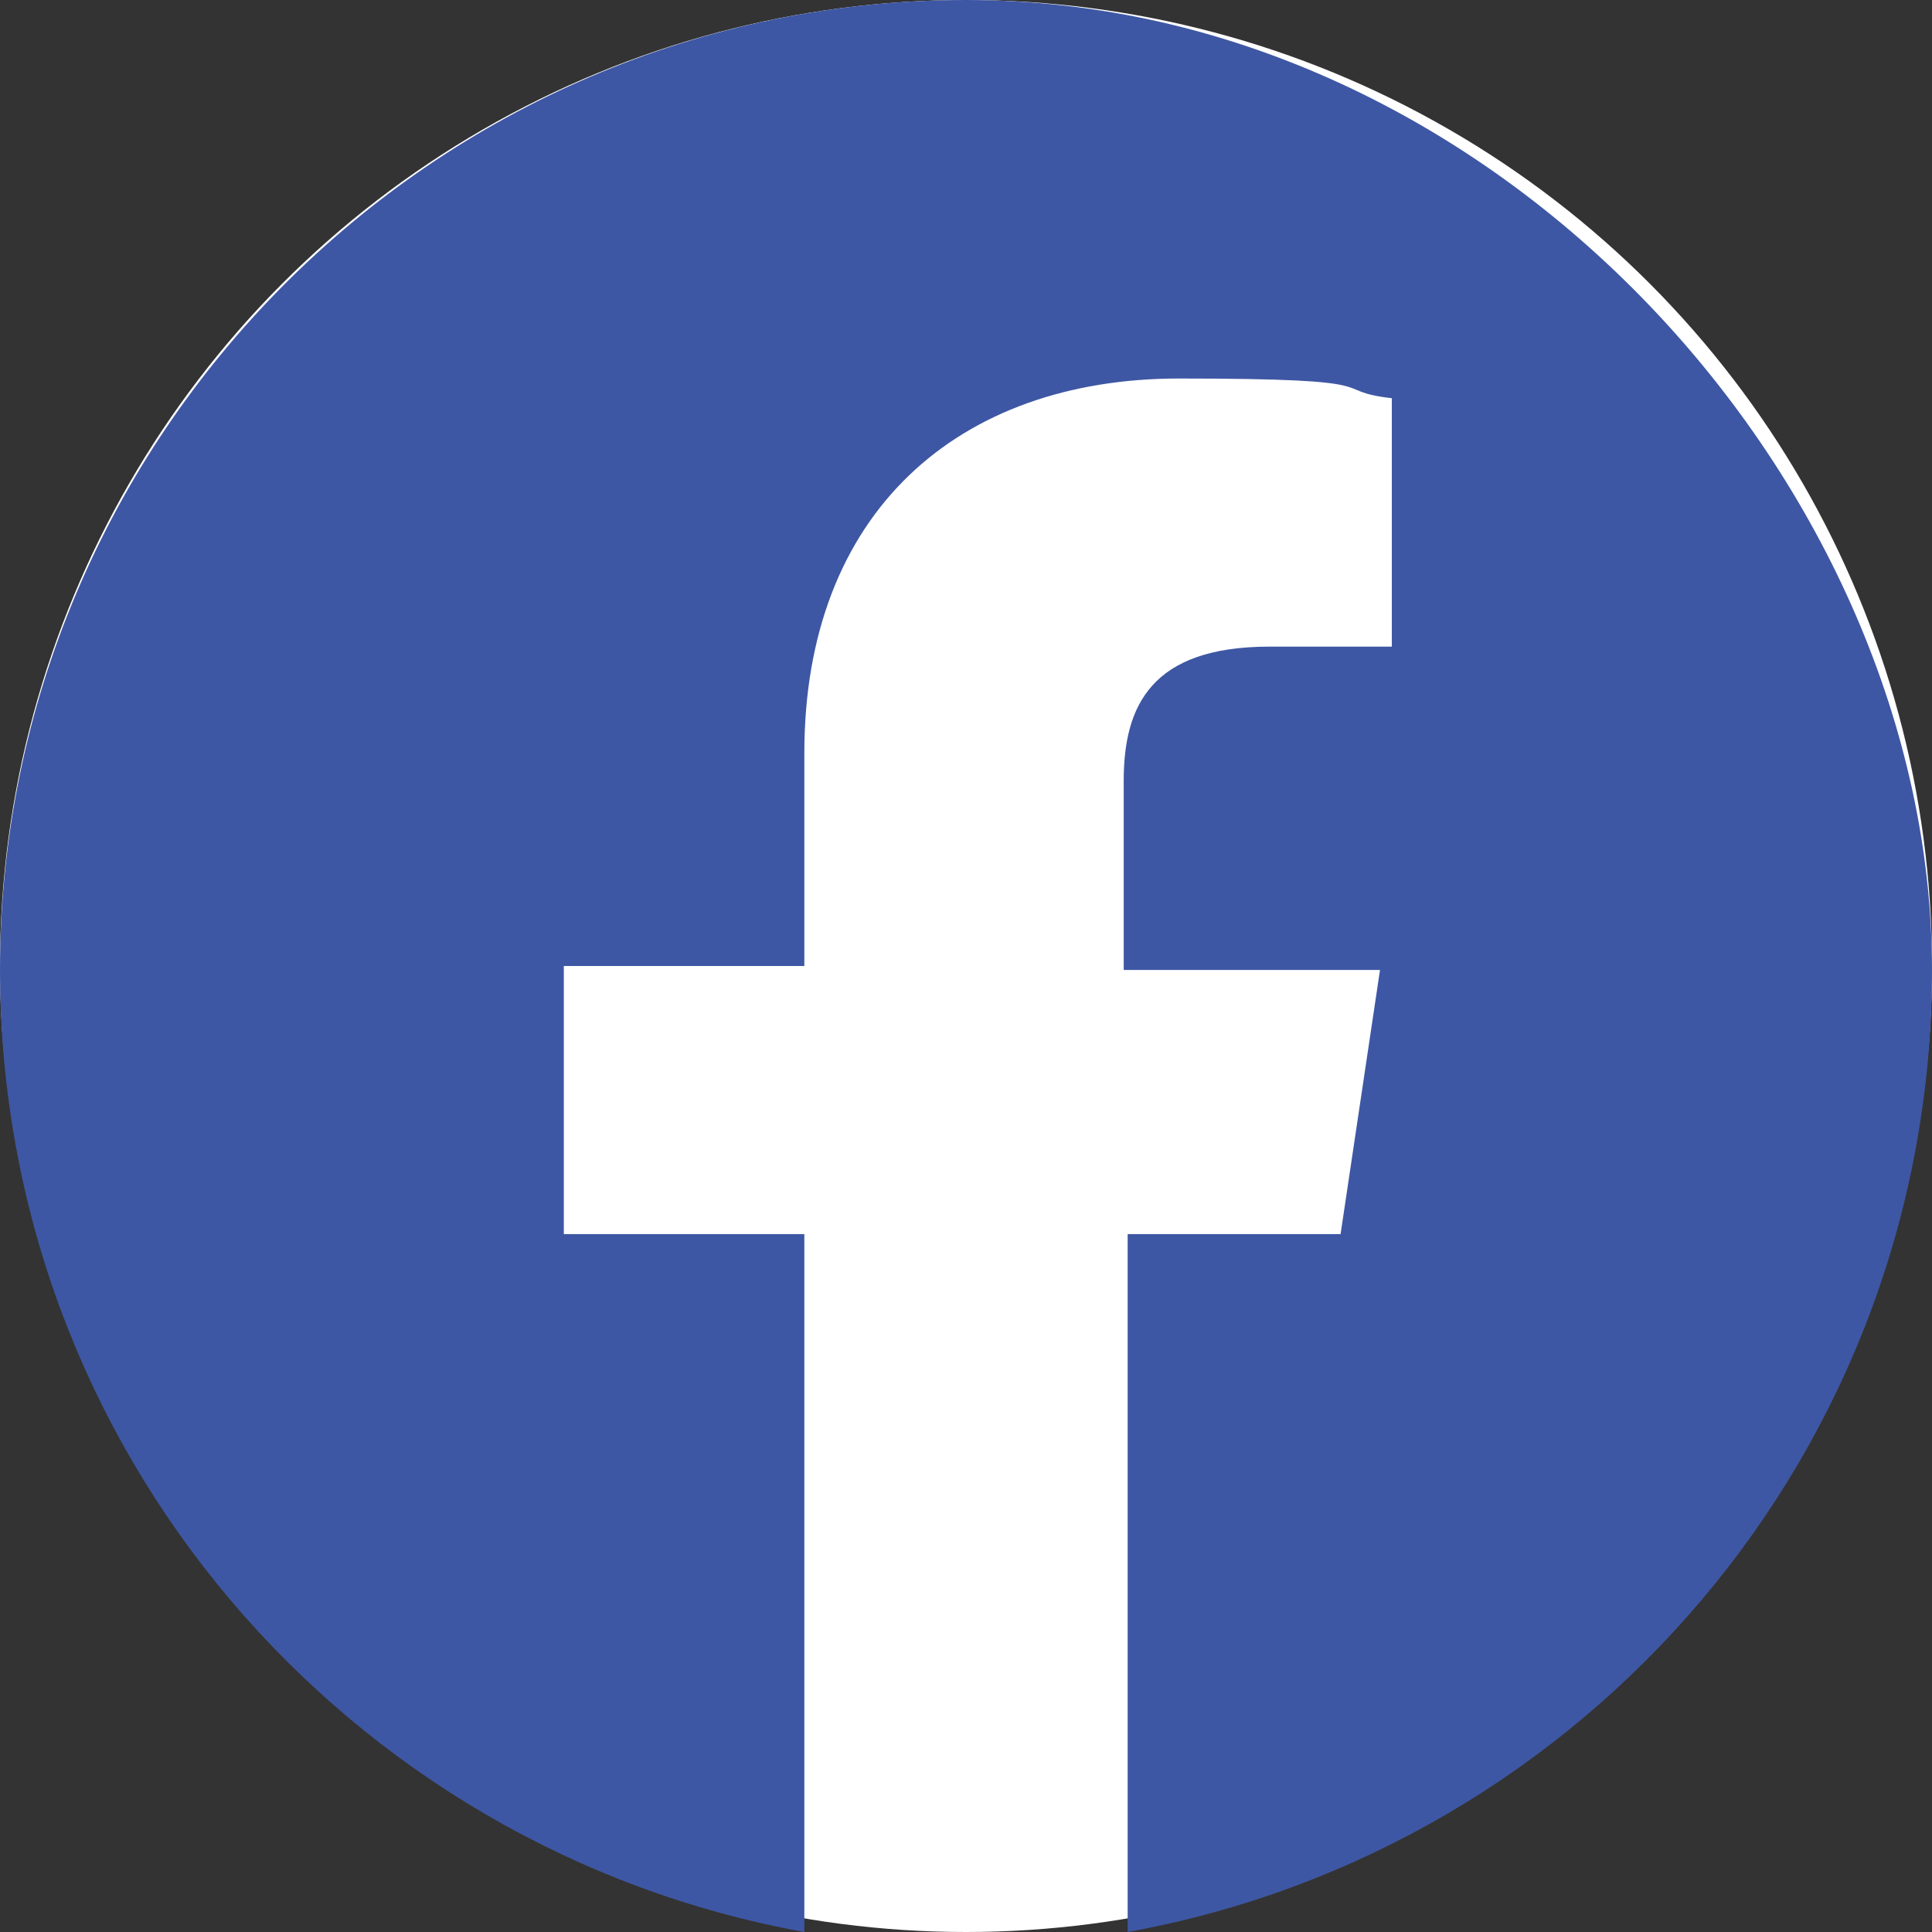 <?xml version="1.0" encoding="UTF-8"?><svg id="a" xmlns="http://www.w3.org/2000/svg" width="49" height="49" viewBox="0 0 49 49"><rect x="0" y="0" width="49" height="49" fill="#333333" stroke="none"/><defs><style>.b{fill:#fff;}.c{fill:#3e57a4;fill-rule:evenodd;}</style></defs><circle class="b" cx="24.5" cy="24.5" r="24.5"/><path class="c" d="M0,24.6c0,12.2,8.8,22.3,20.4,24.4V31.3h-6.1v-6.8h6.1v-5.4c0-6.1,3.9-9.5,9.5-9.5s3.7,.3,5.4,.5v6.3h-3.1c-3,0-3.7,1.5-3.7,3.4v4.8h6.5l-1,6.7h-5.4v17.7c11.6-2.1,20.4-12.2,20.4-24.4S38,0,24.5,0,0,11.1,0,24.6Z"/></svg>